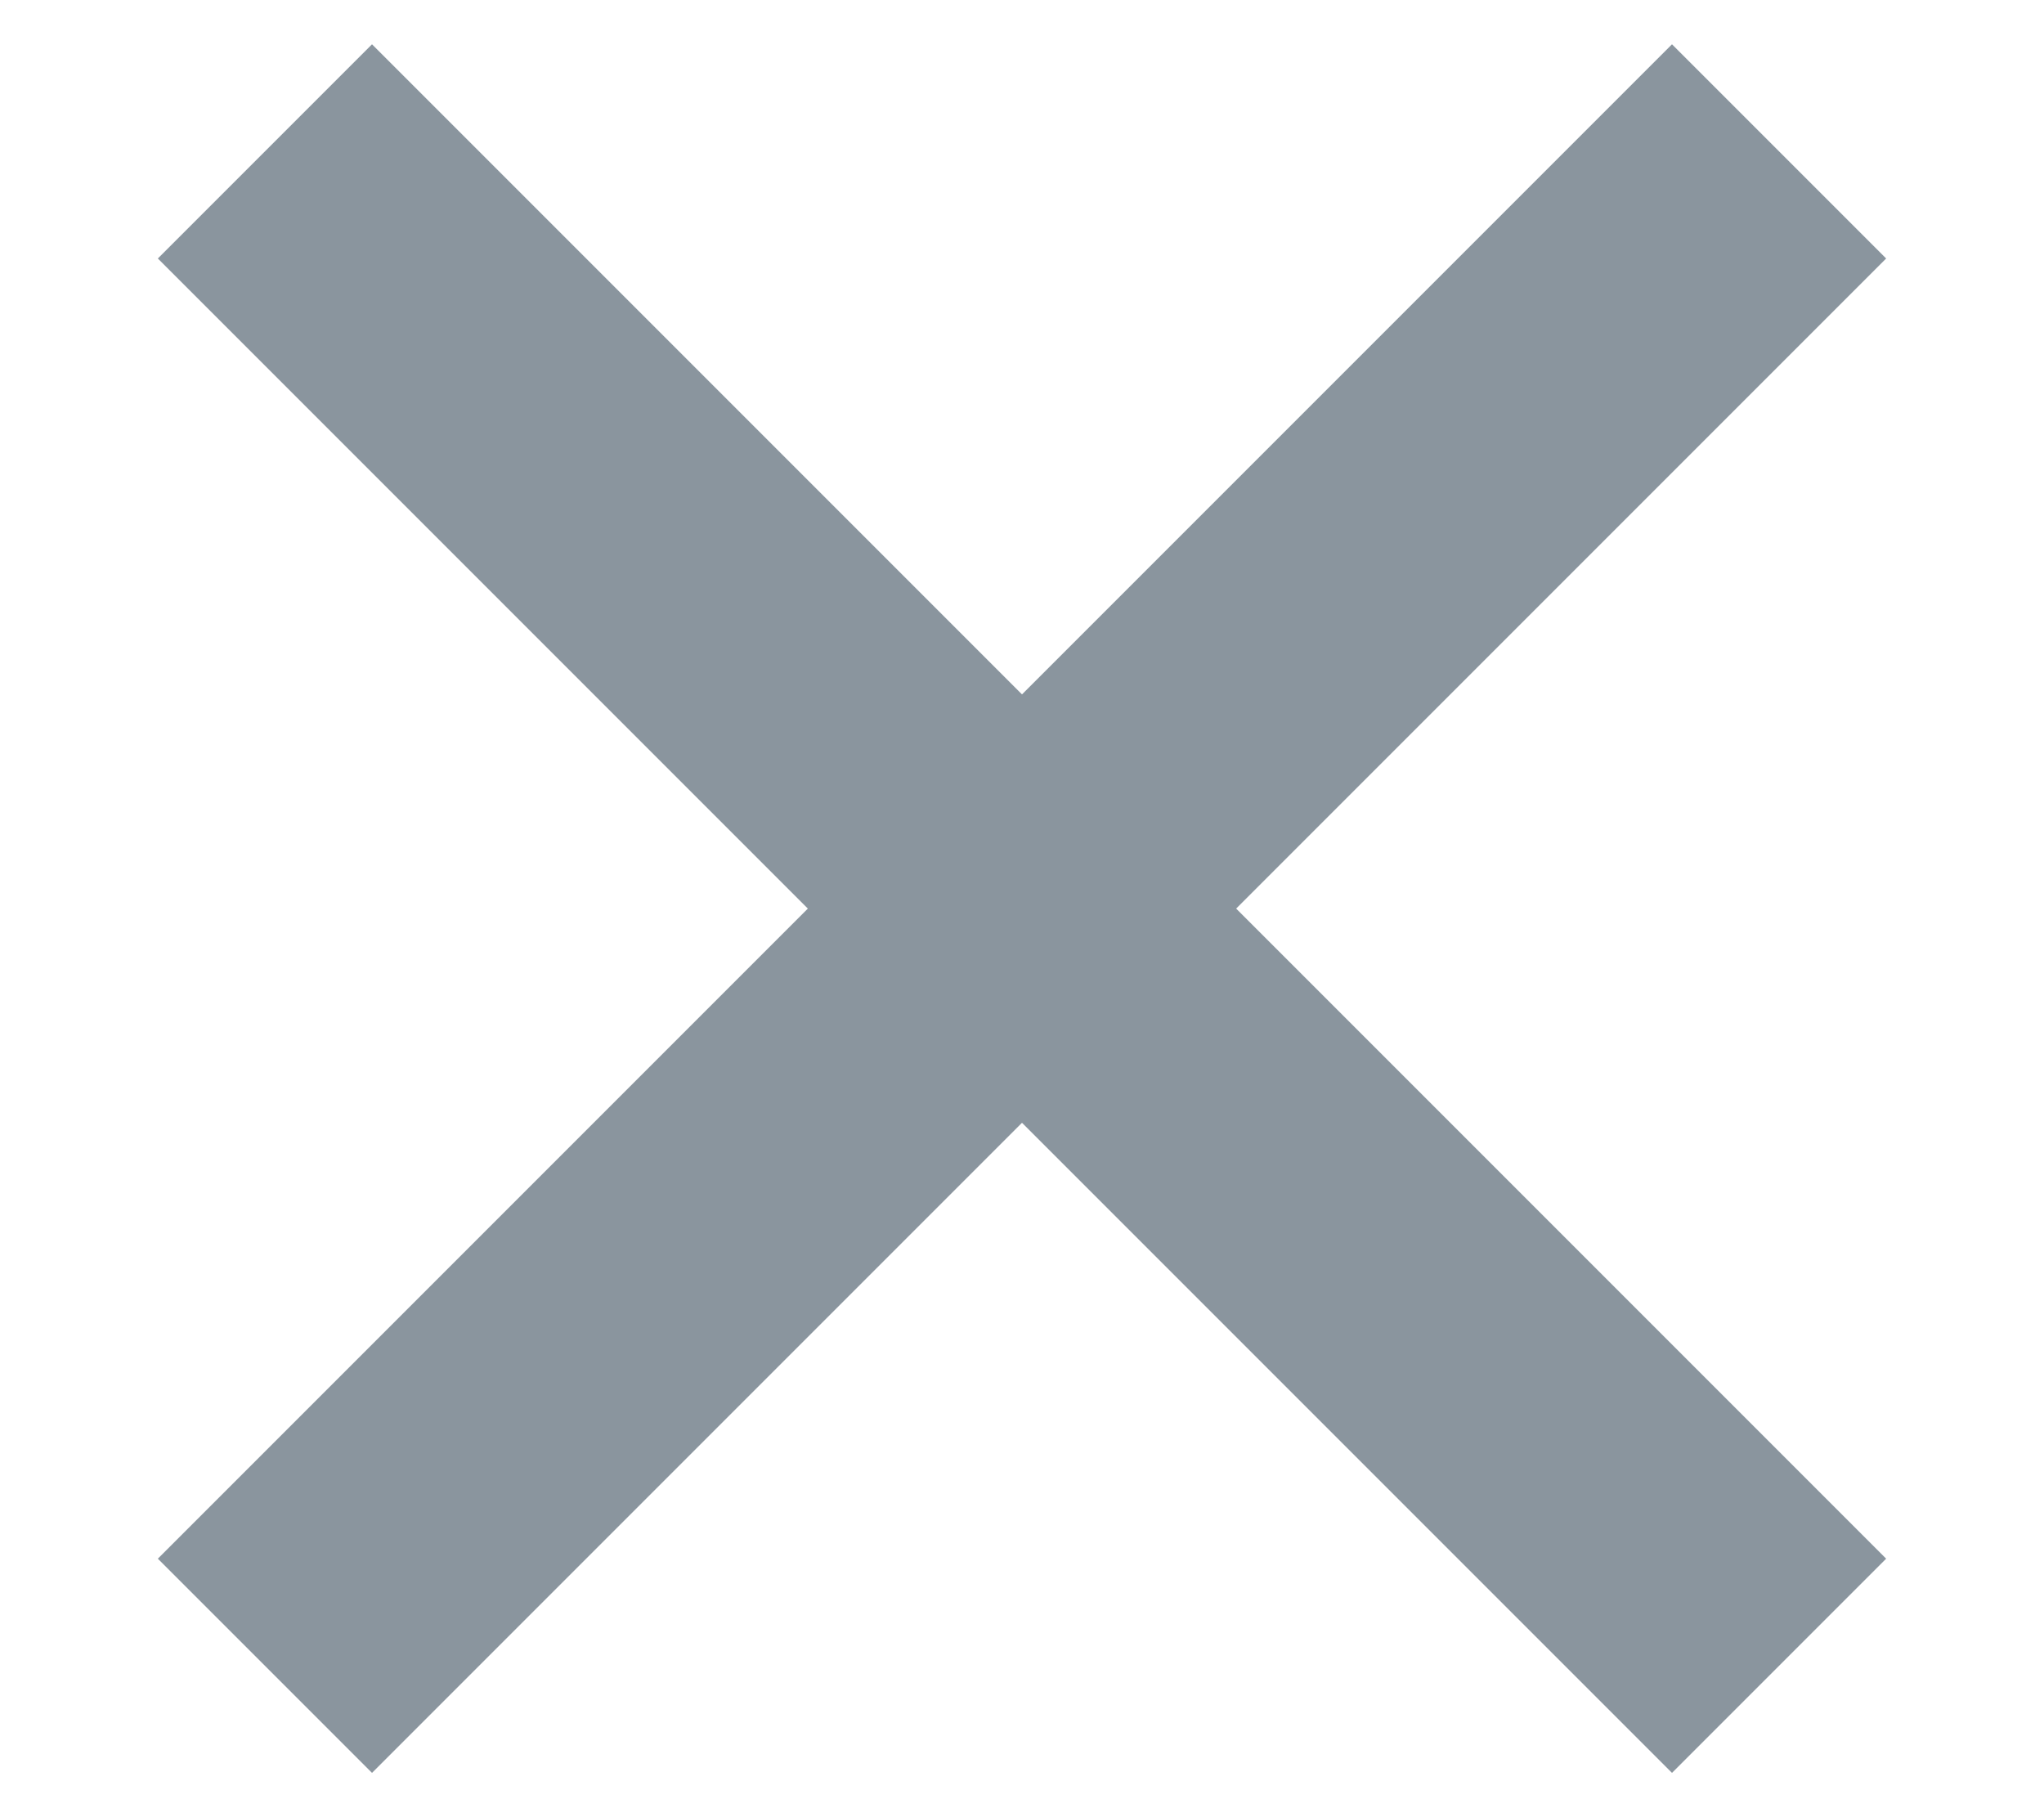 <svg width="9" height="8" viewBox="0 0 9 8" fill="none" xmlns="http://www.w3.org/2000/svg">
  <path d="M4.5 3.057L7.362 0.195L8.305 1.138L5.443 4L8.305 6.862L7.362 7.805L4.5 4.943L1.638 7.805L0.695 6.862L3.557 4L0.695 1.138L1.638 0.195L4.5 3.057Z" fill="#8A959E"/>
</svg>
